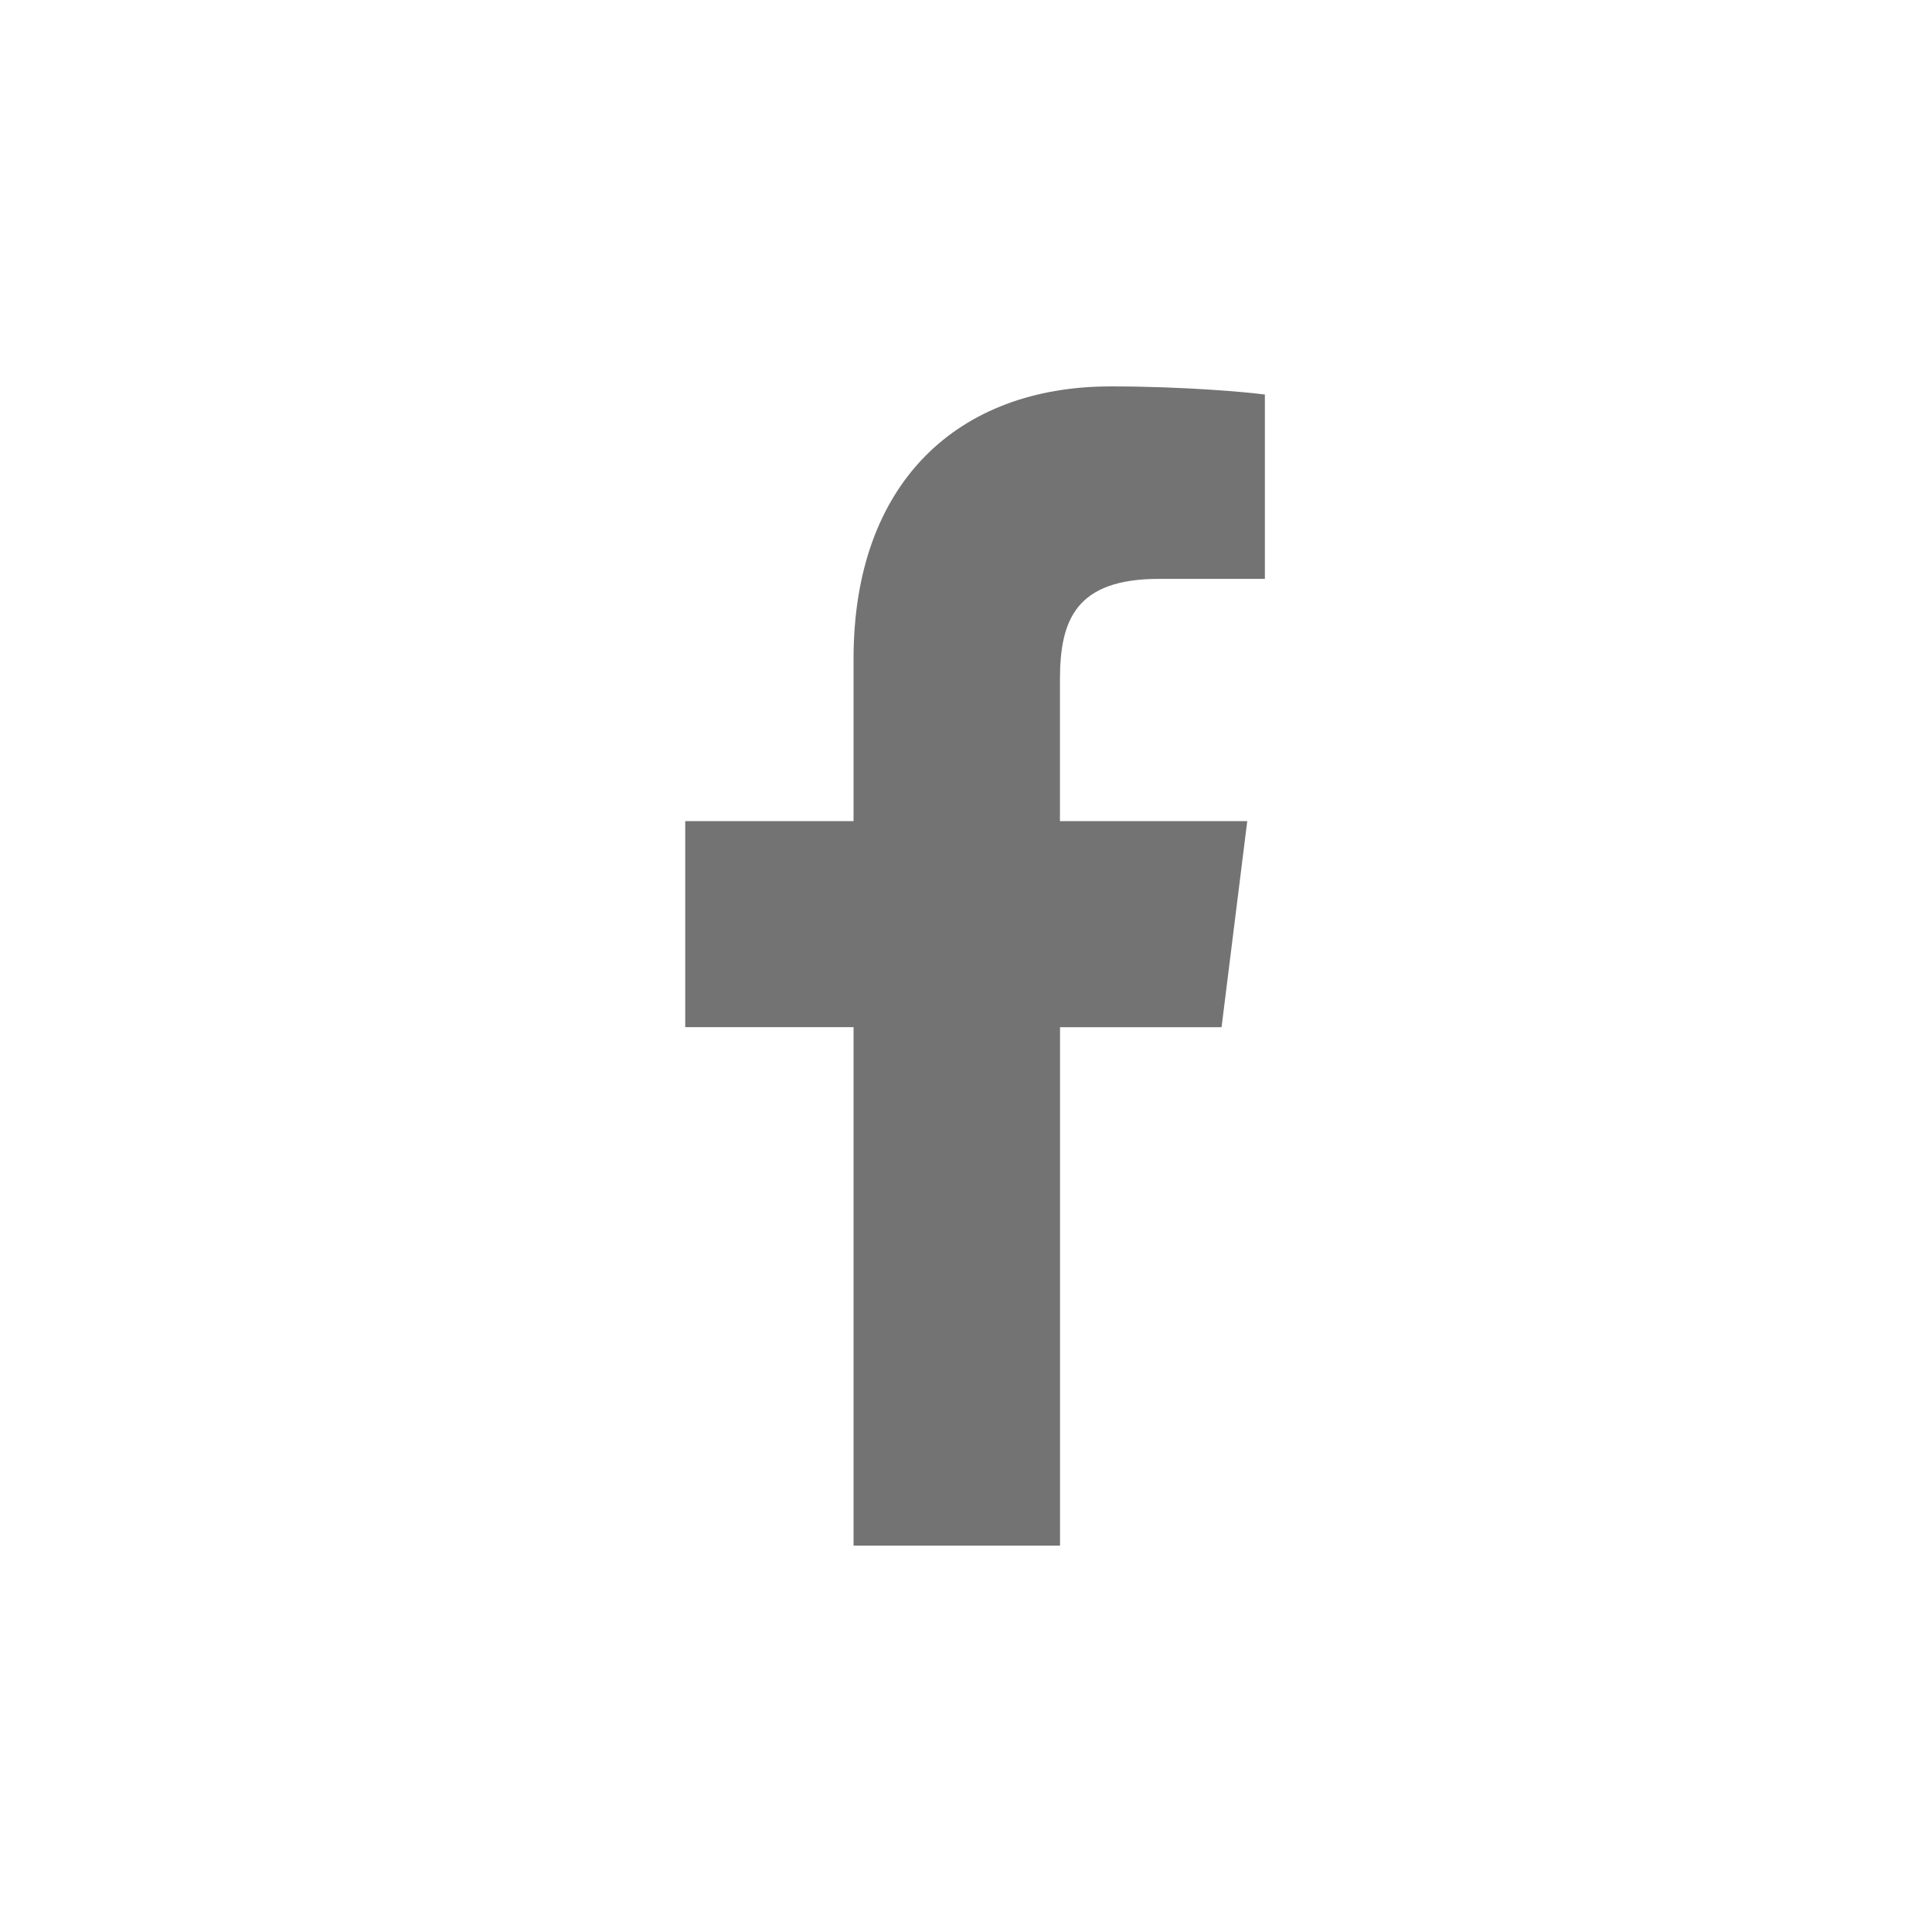 <svg width="40" height="40" viewBox="0 0 40 40" fill="none" xmlns="http://www.w3.org/2000/svg">
<g clip-path="url(#clip0_371_2887)">
<path d="M23.997 11.985H26.188V8.169C25.809 8.117 24.509 8 22.995 8C19.837 8 17.672 9.987 17.672 13.639V17H14.187V21.266H17.672V32H21.947V21.267H25.291L25.823 17.001H21.945V14.062C21.947 12.829 22.279 11.985 23.997 11.985Z" fill="#737373"/>
</g>
<defs>
<clipPath id="clip0_371_2887">
<rect width="24" height="24" fill="white" transform="translate(8 8)"/>
</clipPath>
</defs>
</svg>
